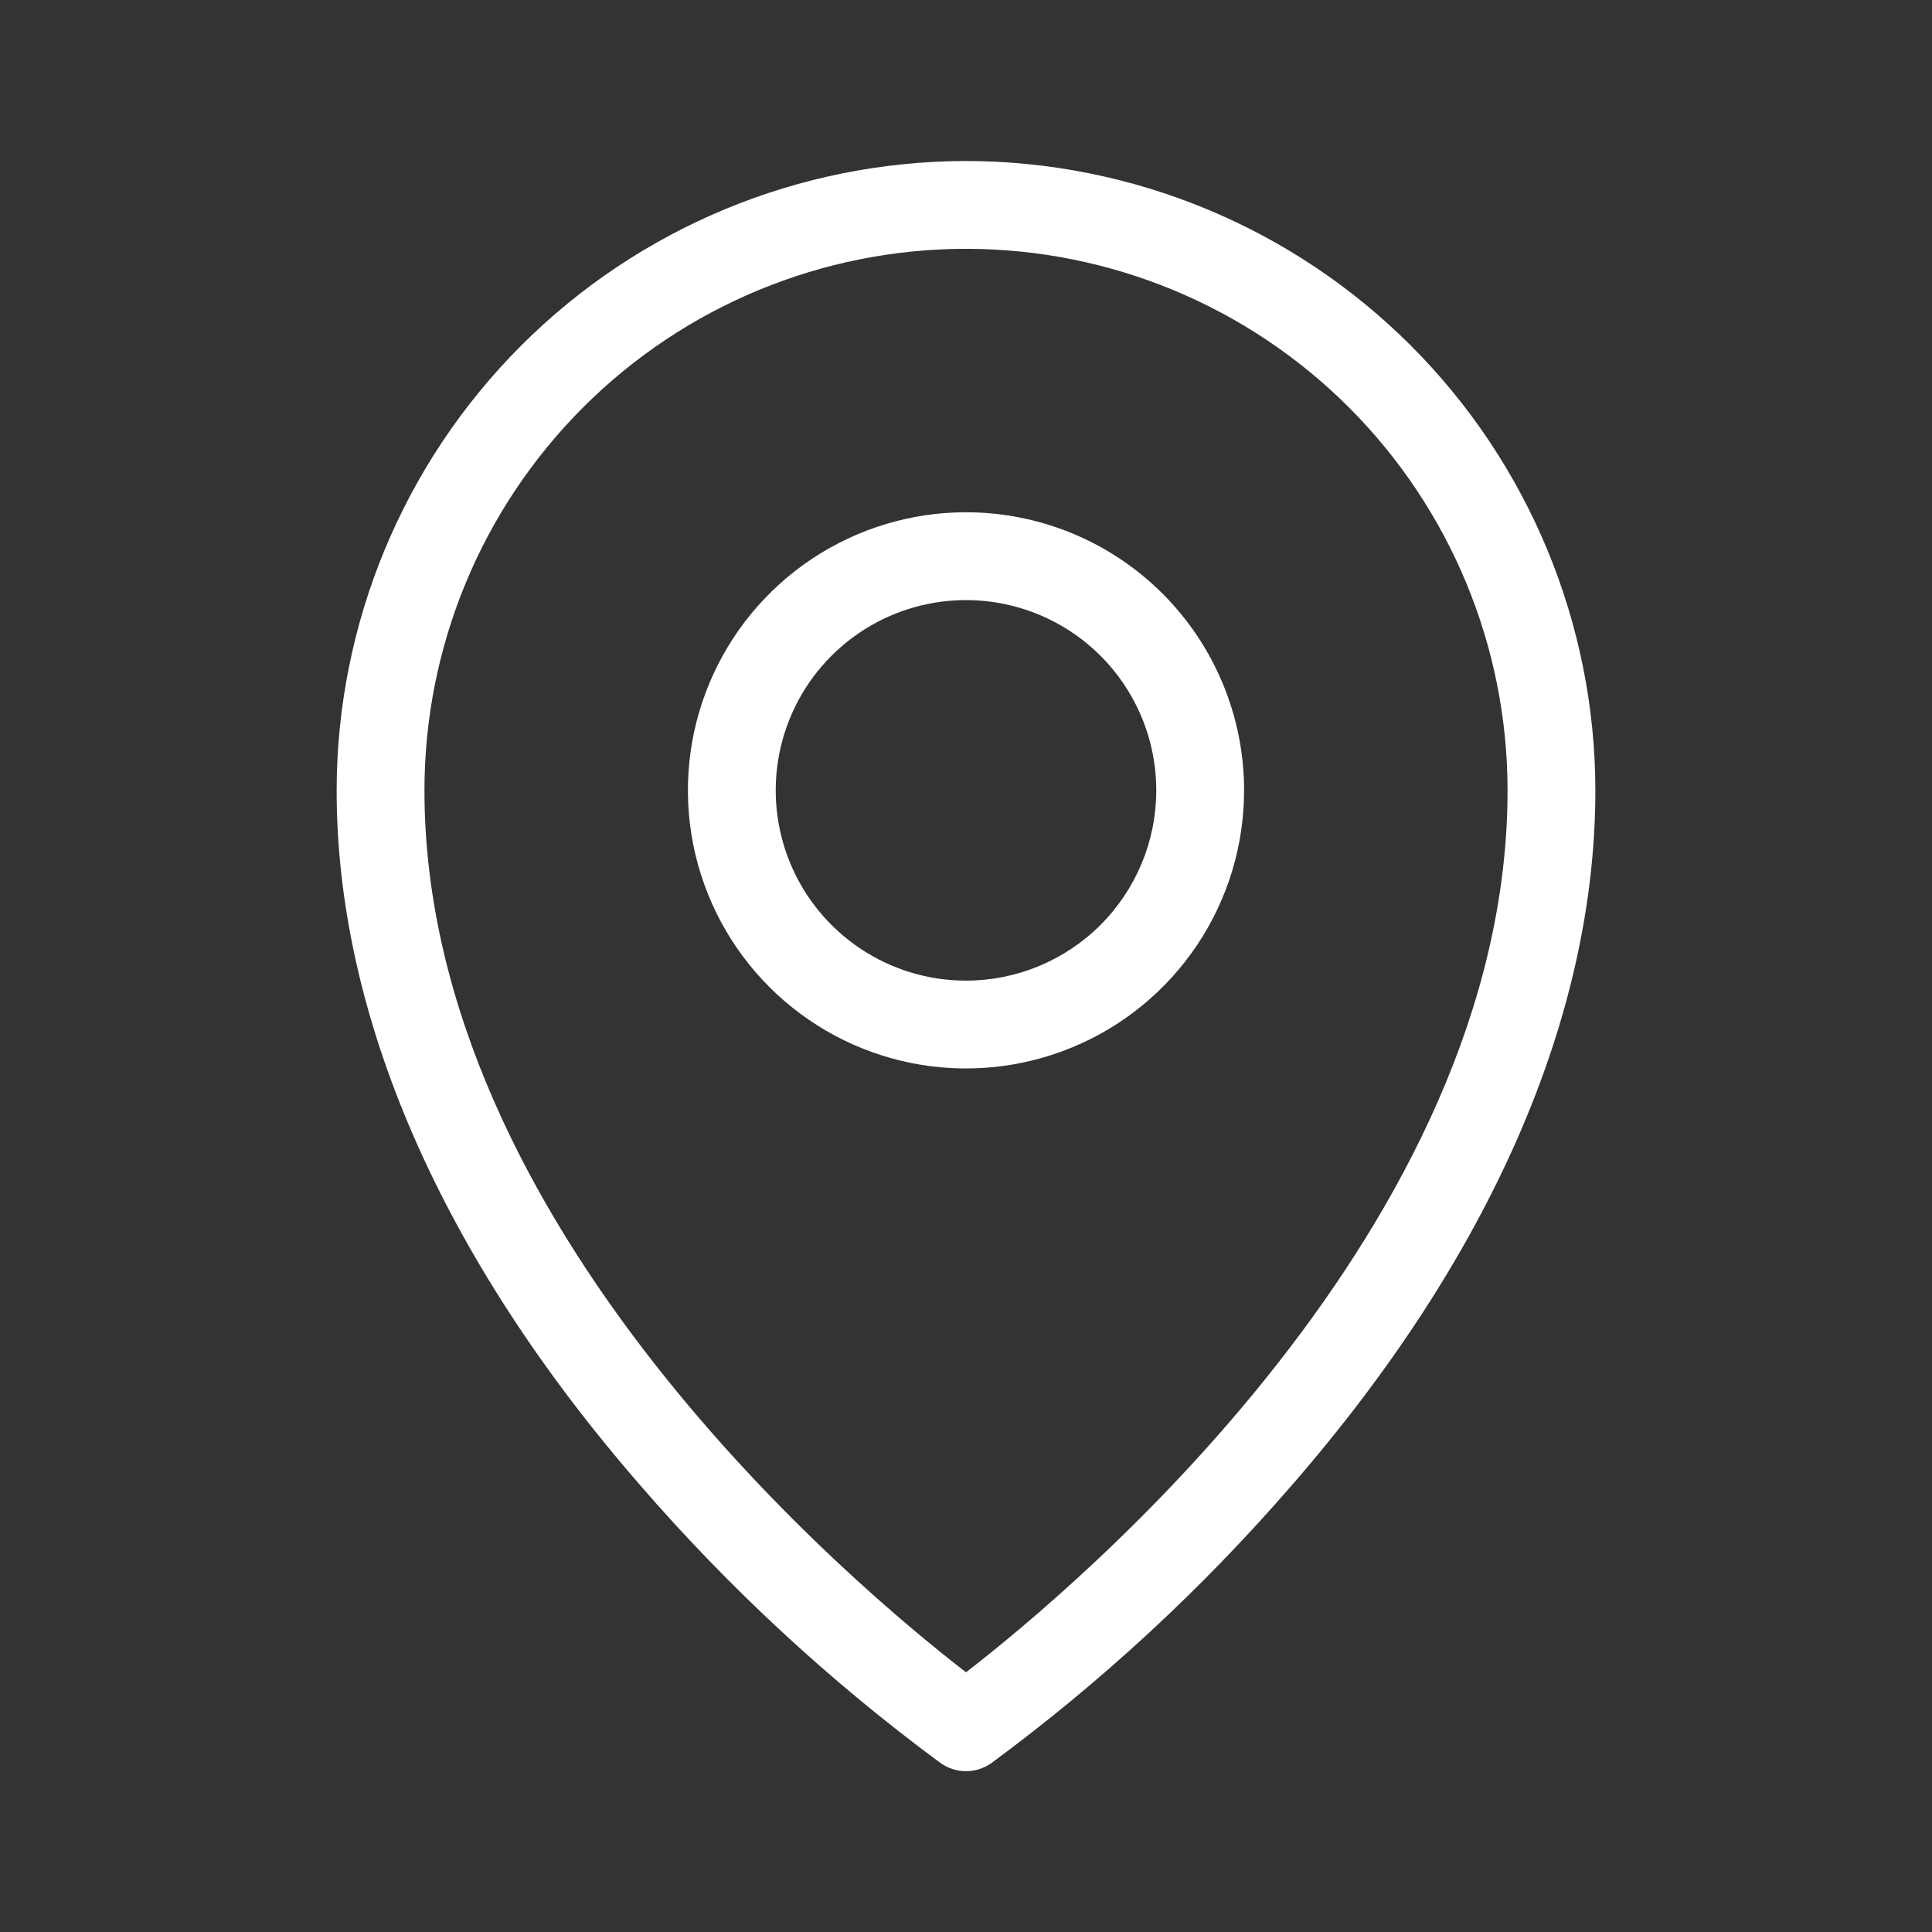 <?xml version="1.0" encoding="UTF-8"?> <svg xmlns="http://www.w3.org/2000/svg" width="132" height="132" viewBox="0 0 132 132" fill="none"><rect x="0" y="0" width="132" height="132" fill="#333333" stroke="none"/> <path d="M66 35C62.242 35 58.569 36.114 55.444 38.202C52.32 40.29 49.884 43.257 48.446 46.729C47.008 50.201 46.632 54.021 47.365 57.707C48.098 61.392 49.908 64.778 52.565 67.435C55.222 70.092 58.608 71.902 62.293 72.635C65.979 73.368 69.799 72.992 73.271 71.554C76.743 70.116 79.71 67.68 81.798 64.556C83.886 61.431 85 57.758 85 54C85 48.961 82.998 44.128 79.435 40.565C75.872 37.002 71.039 35 66 35ZM66 67C63.429 67 60.915 66.238 58.778 64.809C56.64 63.381 54.974 61.35 53.99 58.975C53.006 56.599 52.748 53.986 53.25 51.464C53.751 48.942 54.989 46.626 56.808 44.808C58.626 42.989 60.942 41.751 63.464 41.25C65.986 40.748 68.599 41.006 70.975 41.99C73.35 42.974 75.381 44.64 76.809 46.778C78.238 48.915 79 51.429 79 54C79 57.448 77.63 60.754 75.192 63.192C72.754 65.63 69.448 67 66 67ZM66 11C54.6 11.013 43.67 15.548 35.609 23.609C27.548 31.67 23.013 42.6 23 54C23 69.455 30.17 85.87 43.735 101.47C49.858 108.546 56.748 114.918 64.28 120.47C64.784 120.823 65.385 121.012 66 121.012C66.615 121.012 67.216 120.823 67.72 120.47C75.252 114.918 82.142 108.546 88.265 101.47C101.83 85.87 109 69.47 109 54C108.987 42.6 104.452 31.67 96.391 23.609C88.33 15.548 77.4 11.013 66 11ZM66 114.255C58.5 108.465 29 83.81 29 54C29 44.187 32.898 34.776 39.837 27.837C46.776 20.898 56.187 17 66 17C75.813 17 85.224 20.898 92.163 27.837C99.102 34.776 103 44.187 103 54C103 83.81 73.5 108.465 66 114.255Z" fill="white"></path> </svg> 